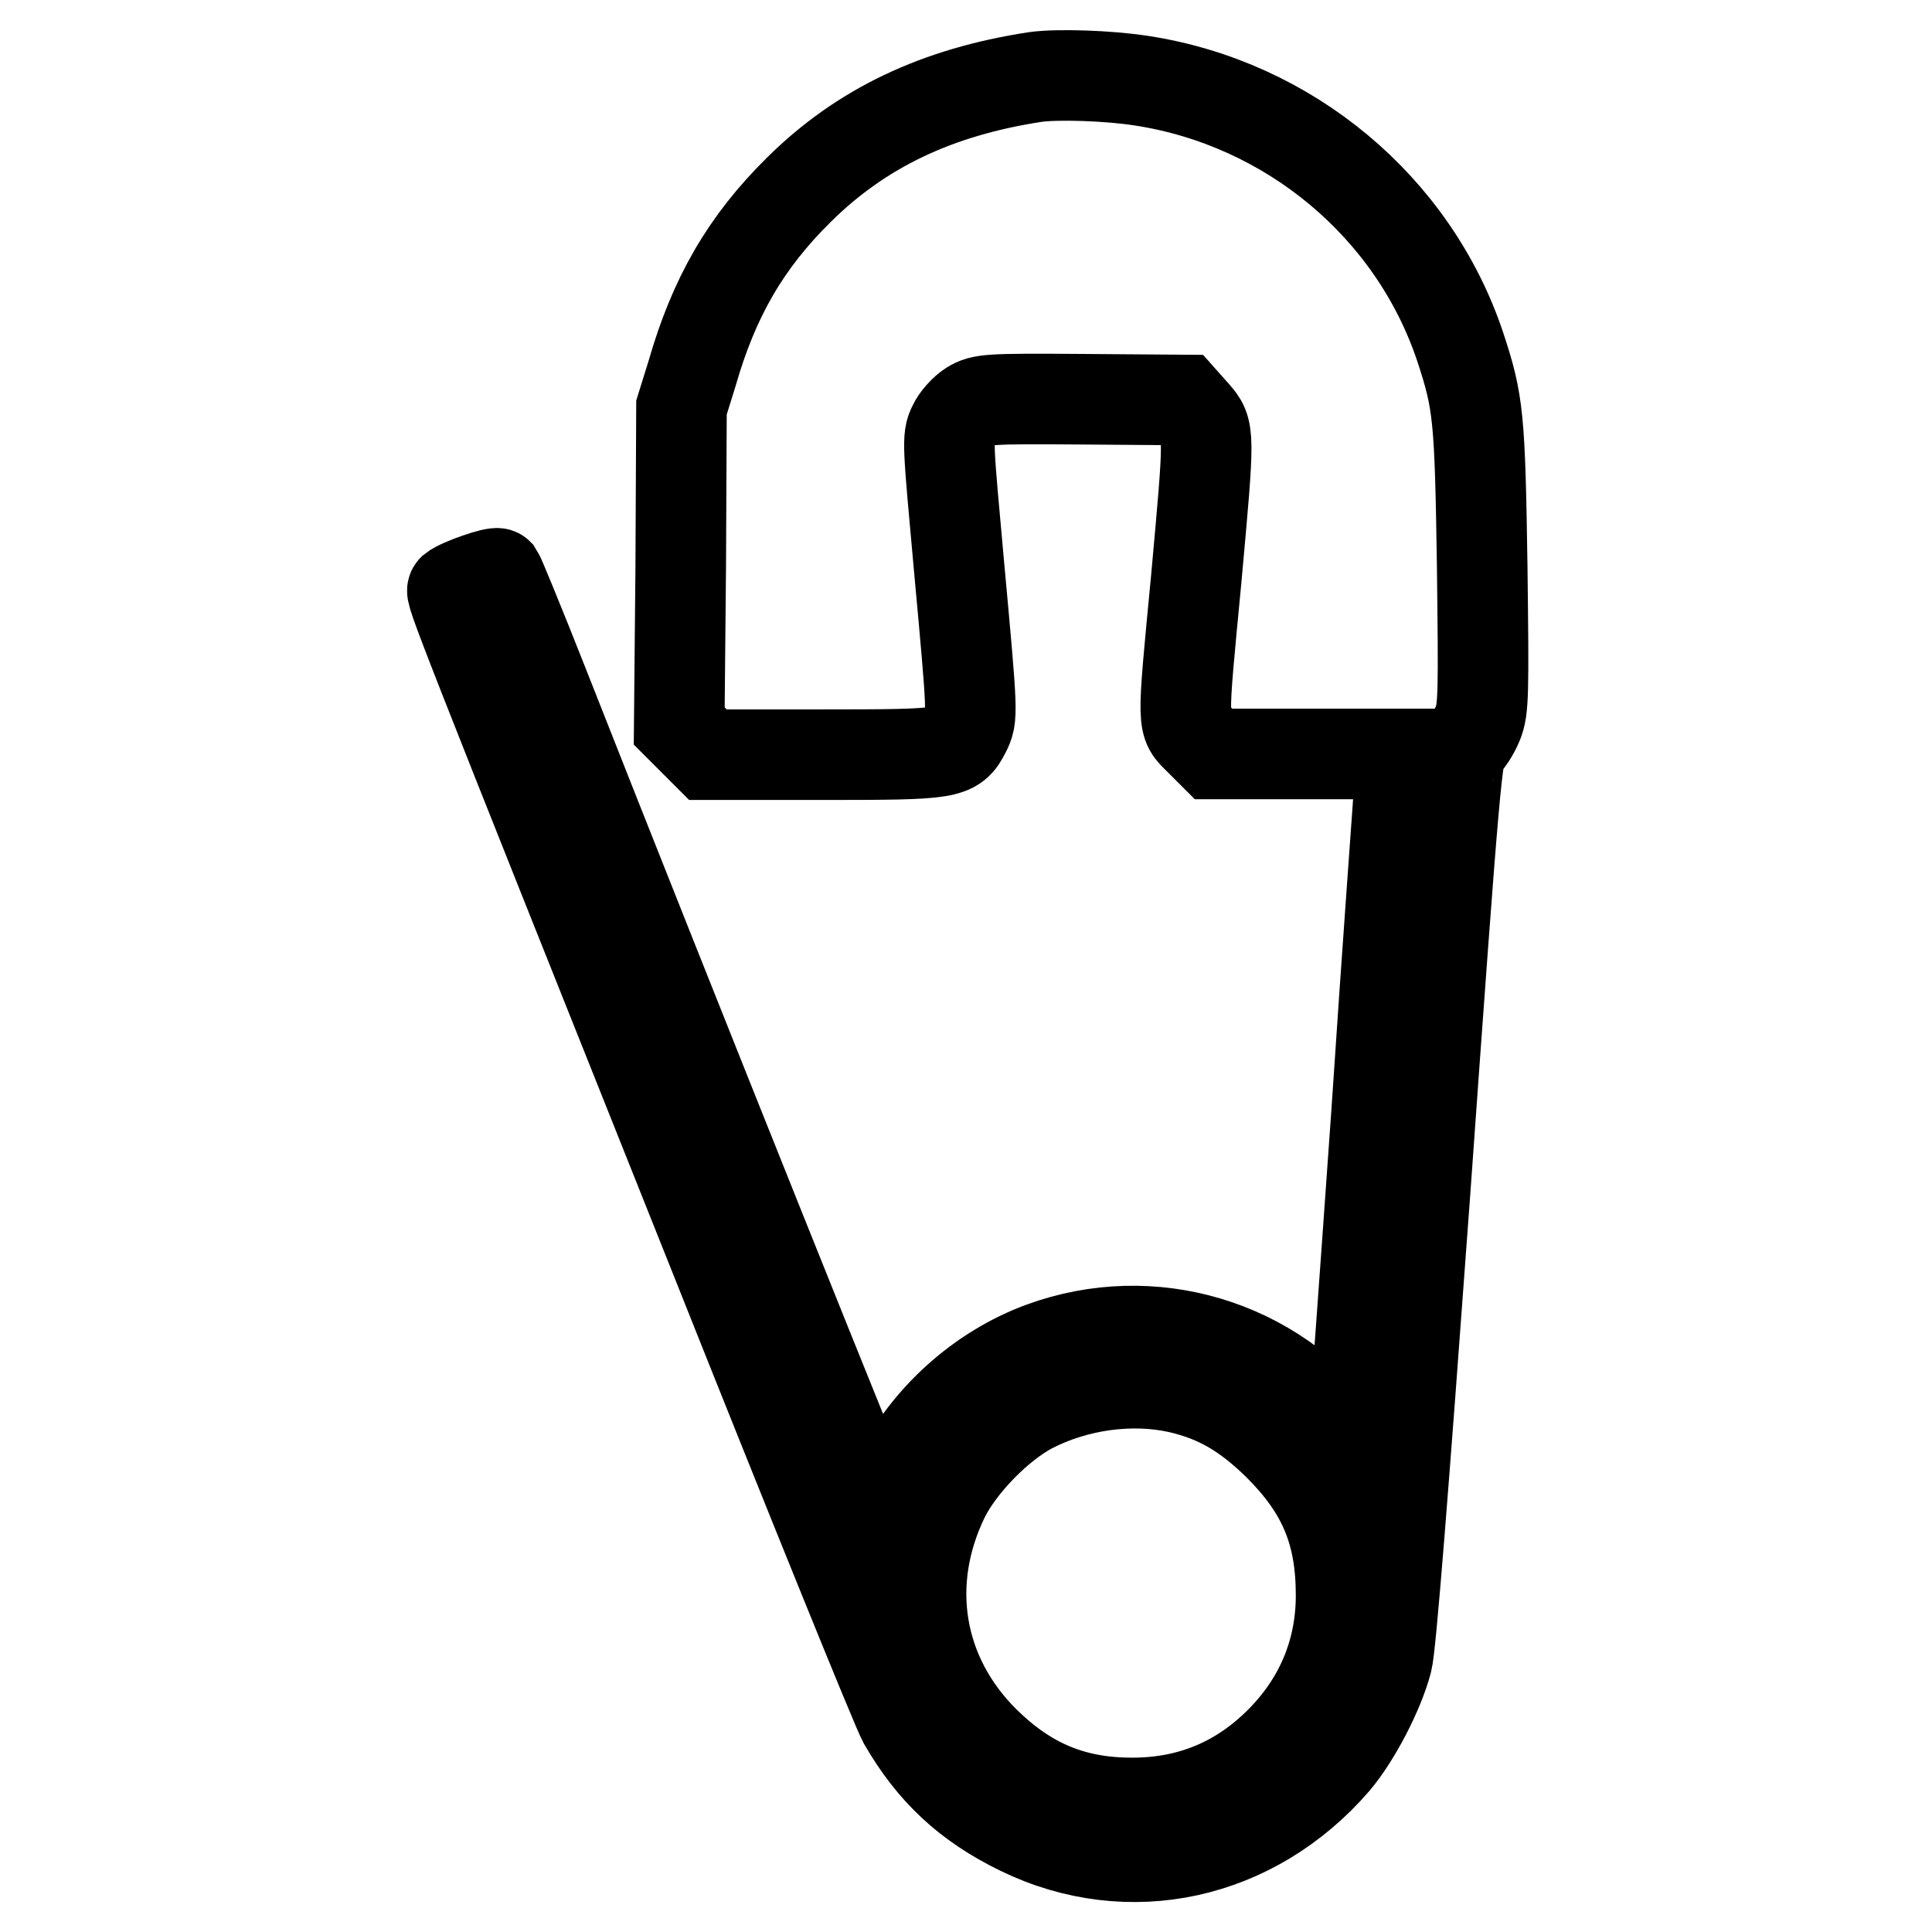 <?xml version="1.0" encoding="utf-8"?>
<!-- Svg Vector Icons : http://www.onlinewebfonts.com/icon -->
<!DOCTYPE svg PUBLIC "-//W3C//DTD SVG 1.1//EN" "http://www.w3.org/Graphics/SVG/1.1/DTD/svg11.dtd">
<svg version="1.1" xmlns="http://www.w3.org/2000/svg" xmlns:xlink="http://www.w3.org/1999/xlink" x="0px" y="0px" viewBox="0 0 256 256" enable-background="new 0 0 256 256" xml:space="preserve">
<g><g><g><path stroke-width="12" fill-opacity="0" stroke="#000000"  d="M137.2,10.2c-13.1,2-23.1,6.8-31.3,14.9c-7.1,7-11.3,14.3-14.2,24.4L90.3,54l-0.1,21.1L90,96.2l1.9,1.9l1.9,1.9H109c16.9,0,17.4-0.1,18.9-3c1-2,1-2.1-0.8-21.7c-1.5-16.5-1.6-17.3-0.8-18.9c0.4-0.9,1.5-2.1,2.3-2.6c1.5-0.9,2.2-1,14.8-0.9l13.3,0.1l1.6,1.8c2,2.3,2,2.2,0.2,22c-1.9,19.9-1.9,18.9,0.4,21.2l1.9,1.9h12.5h12.5l-0.3,3.2c-0.1,1.8-1.6,21.8-3.1,44.4c-1.6,22.7-3,41.9-3.1,42.7l-0.2,1.6l-1-1.3c-9.3-12.5-25.5-17.3-40-12c-8.2,3-15.4,9.5-19.2,17.3c-1.2,2.4-2.1,4.8-2.1,5.3c0,0.6-0.1,0.7-0.4,0.5c-0.4-0.4-26.6-65.7-44.6-111.4c-3-7.6-5.6-13.9-5.8-14.2c-0.3-0.3-5,1.3-6,2.1c-0.4,0.4,0.1,1.7,34.8,88.6c12.9,32.4,24.1,60,24.9,61.4c3.8,6.6,8.5,11,15.5,14.4c14.4,7,30.9,3.4,41.7-9.1c2.7-3.2,5.8-9.1,6.9-13.3c0.5-1.9,2.1-22.1,5-61.8c4-56,4.3-59,5.2-59.6c0.5-0.4,1.3-1.6,1.8-2.8c0.8-1.9,0.8-4,0.6-20.8c-0.3-19.9-0.5-21.8-2.9-29.1c-6.2-18.6-22.7-32.3-42.2-35.3C146.8,10,140.1,9.8,137.2,10.2z M156.2,183.9c5.2,1.2,8.9,3.4,13.2,7.6c5.9,5.9,8.3,11.5,8.3,19.9c0,7.5-2.8,14.1-8.1,19.4c-5.4,5.4-11.9,8.1-19.6,8.1c-7.8,0-13.8-2.5-19.5-8.1c-8.9-8.8-10.9-21.1-5.4-32.4c2.2-4.4,7.2-9.5,11.5-11.8C142.6,183.5,149.9,182.5,156.2,183.9z"/></g></g></g>
</svg>
